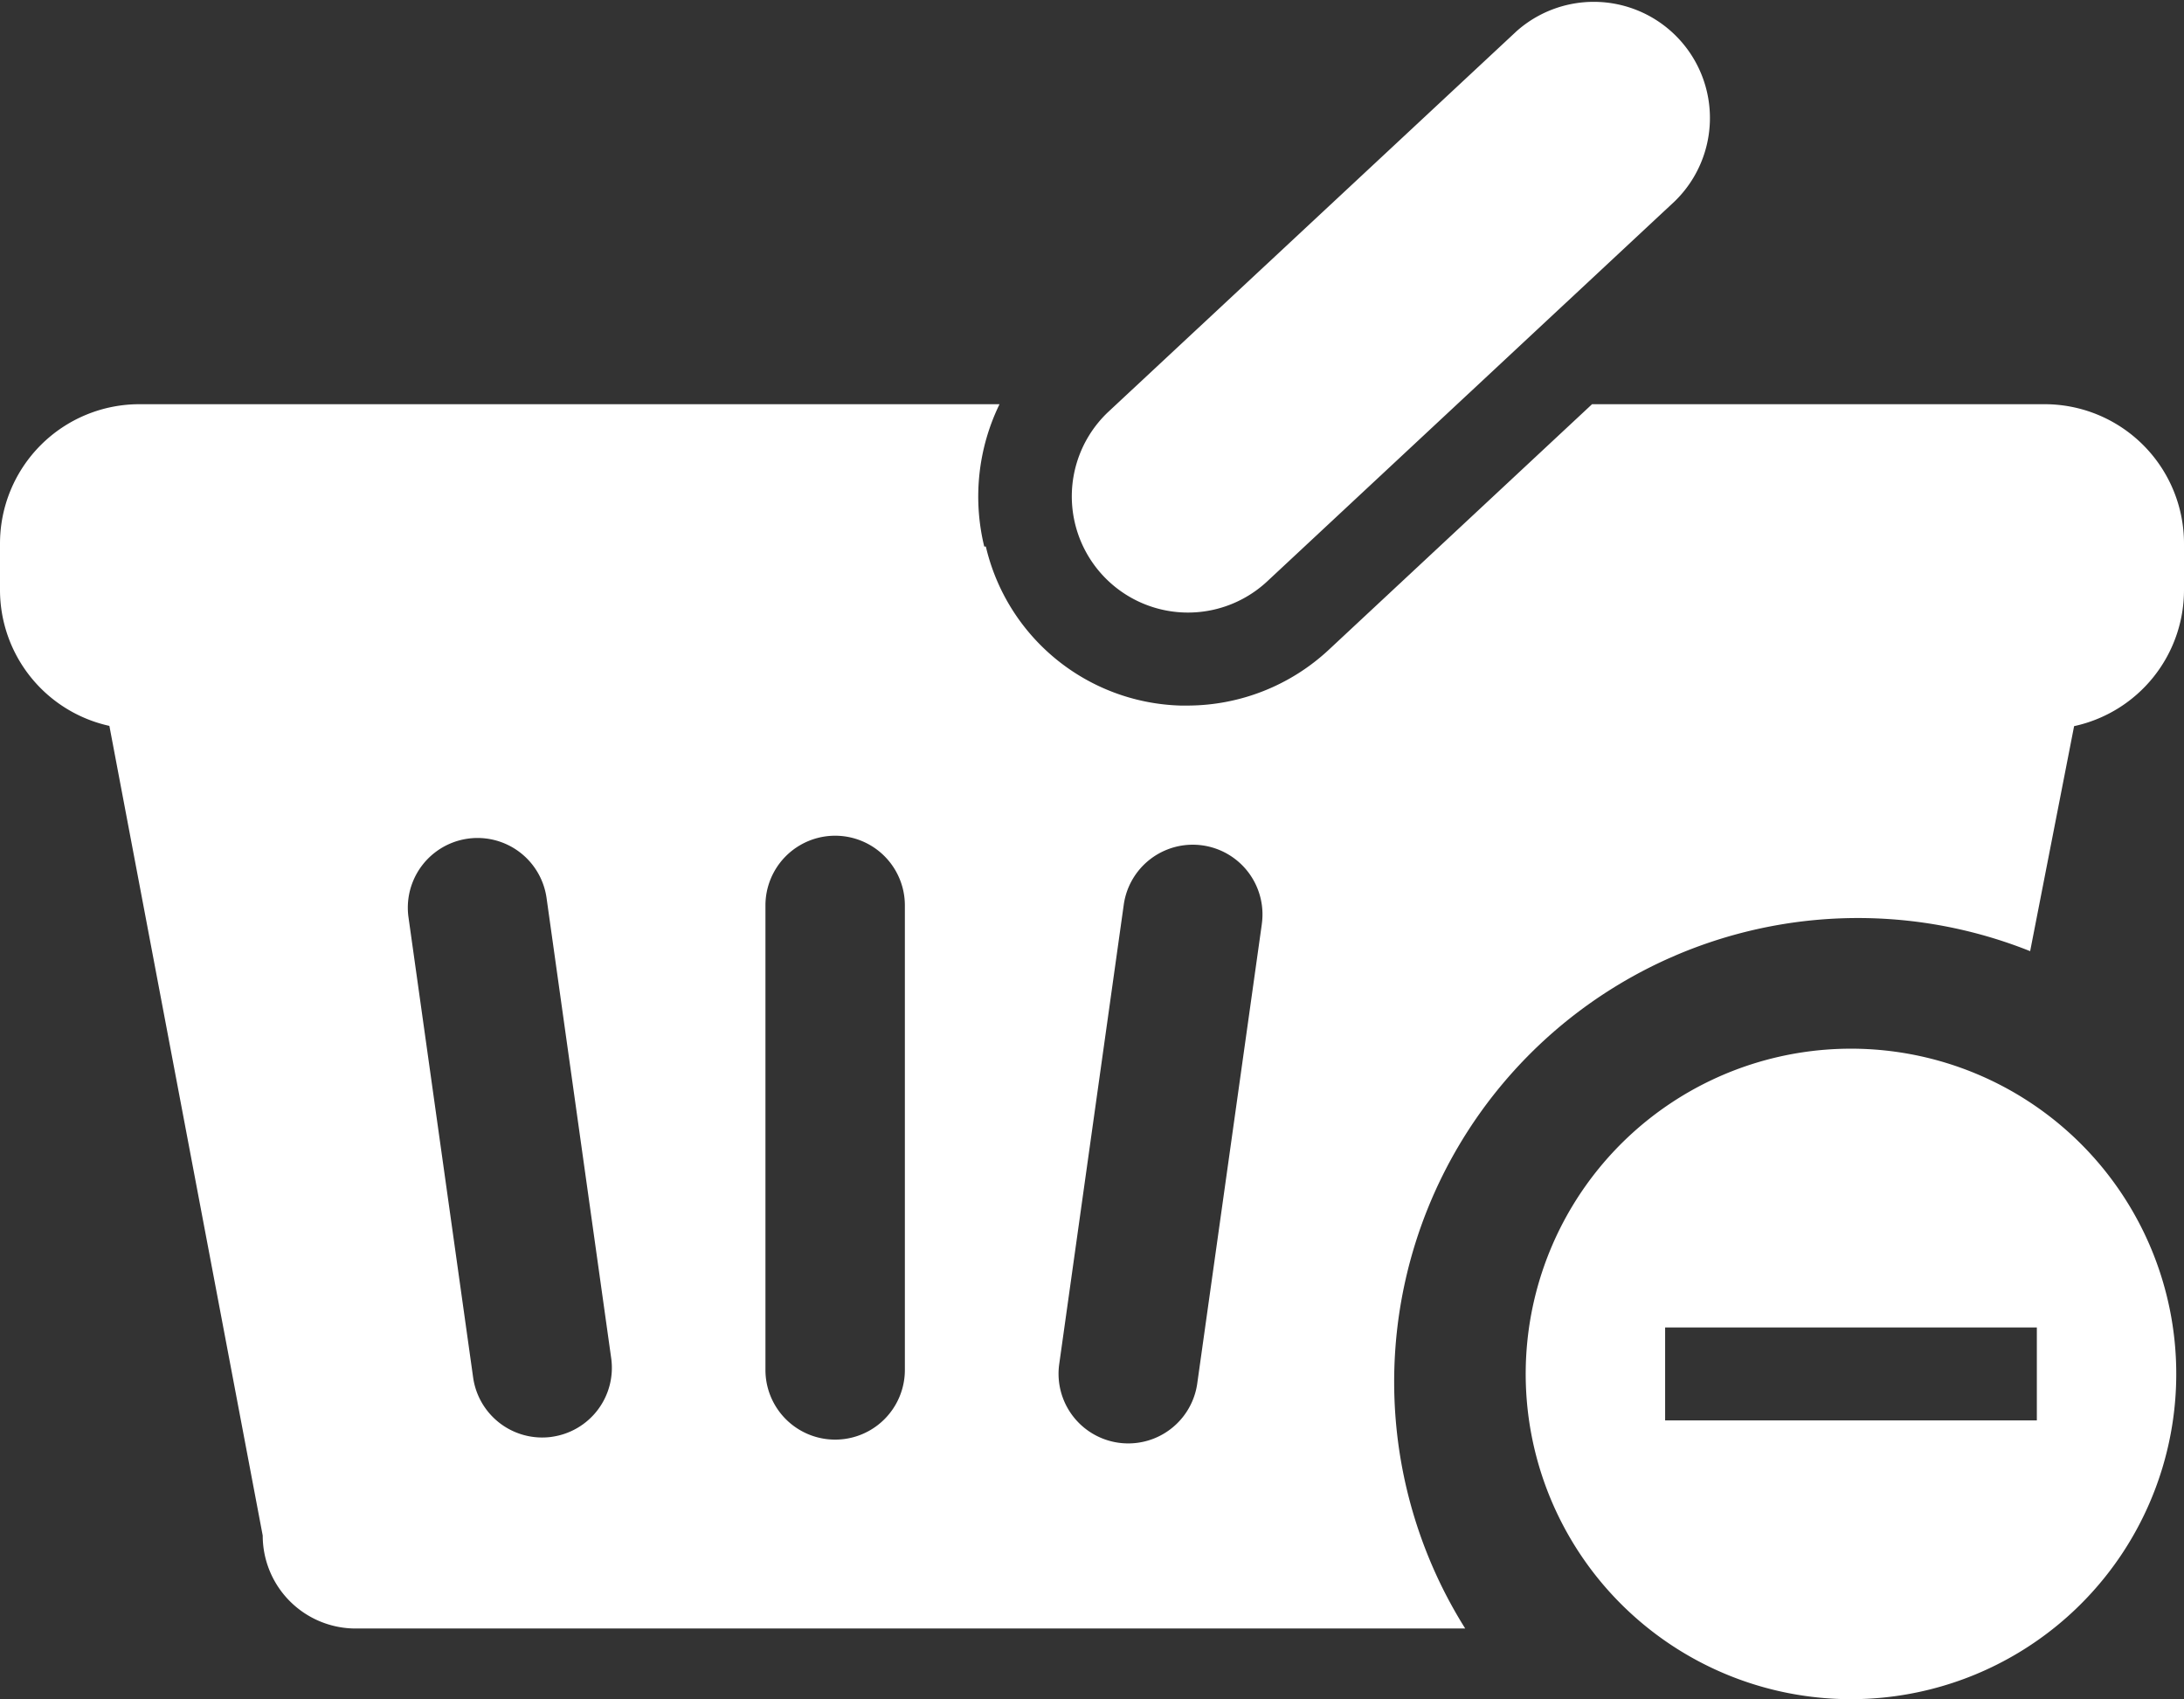 <svg id="グループ_1499" data-name="グループ 1499" xmlns="http://www.w3.org/2000/svg" xmlns:xlink="http://www.w3.org/1999/xlink" width="68.566" height="53.35" viewBox="0 0 68.566 53.35">
  <rect x="0" y="0" width="68.566" height="53.35" fill="#333333" stroke="none"/>
  <defs>
    <clipPath id="clip-path">
      <rect id="長方形_1371" data-name="長方形 1371" width="68.566" height="53.35" fill="none"/>
    </clipPath>
  </defs>
  <g id="グループ_1498" data-name="グループ 1498" transform="translate(0 0)" clip-path="url(#clip-path)">
    <path id="パス_940" data-name="パス 940" d="M42,6.314,29.2,18.253a3.647,3.647,0,1,1-4.975-5.335L37.029.979A3.647,3.647,0,0,1,42,6.314" transform="translate(10.584 0)" fill="#fff"/>
    <path id="パス_941" data-name="パス 941" d="M64.19,8.7H49.982l-8.254,7.7a6.517,6.517,0,0,1-4.464,1.762l-.2,0a6.467,6.467,0,0,1-6.114-4.994H30.9A6.624,6.624,0,0,1,31.38,8.7h-27A4.376,4.376,0,0,0,0,13.076v1.459A4.374,4.374,0,0,0,3.434,18.8L8.248,44.222a2.918,2.918,0,0,0,2.918,2.918H46A14.562,14.562,0,0,1,63.736,25.873l1.38-7.065a4.374,4.374,0,0,0,3.45-4.273V13.076A4.376,4.376,0,0,0,64.19,8.7M17.327,41.122a2.19,2.19,0,0,1-2.473-1.863L12.825,24.813a2.188,2.188,0,1,1,4.334-.61l2.029,14.447a2.187,2.187,0,0,1-1.861,2.471m11.081-2.1a2.188,2.188,0,0,1-4.377,0V24.437a2.188,2.188,0,0,1,4.377,0Zm11.207-14L37.584,39.47a2.188,2.188,0,0,1-4.333-.61l2.029-14.445a2.188,2.188,0,0,1,4.334.608" transform="translate(0 3.991)" fill="#fff"/>
    <path id="パス_942" data-name="パス 942" d="M43.045,22.57A10.212,10.212,0,1,0,53.257,32.782,10.212,10.212,0,0,0,43.045,22.57M48.88,34.241H37.21V31.323H48.88Z" transform="translate(15.066 10.356)" fill="#fff"/>
  </g>
</svg>
